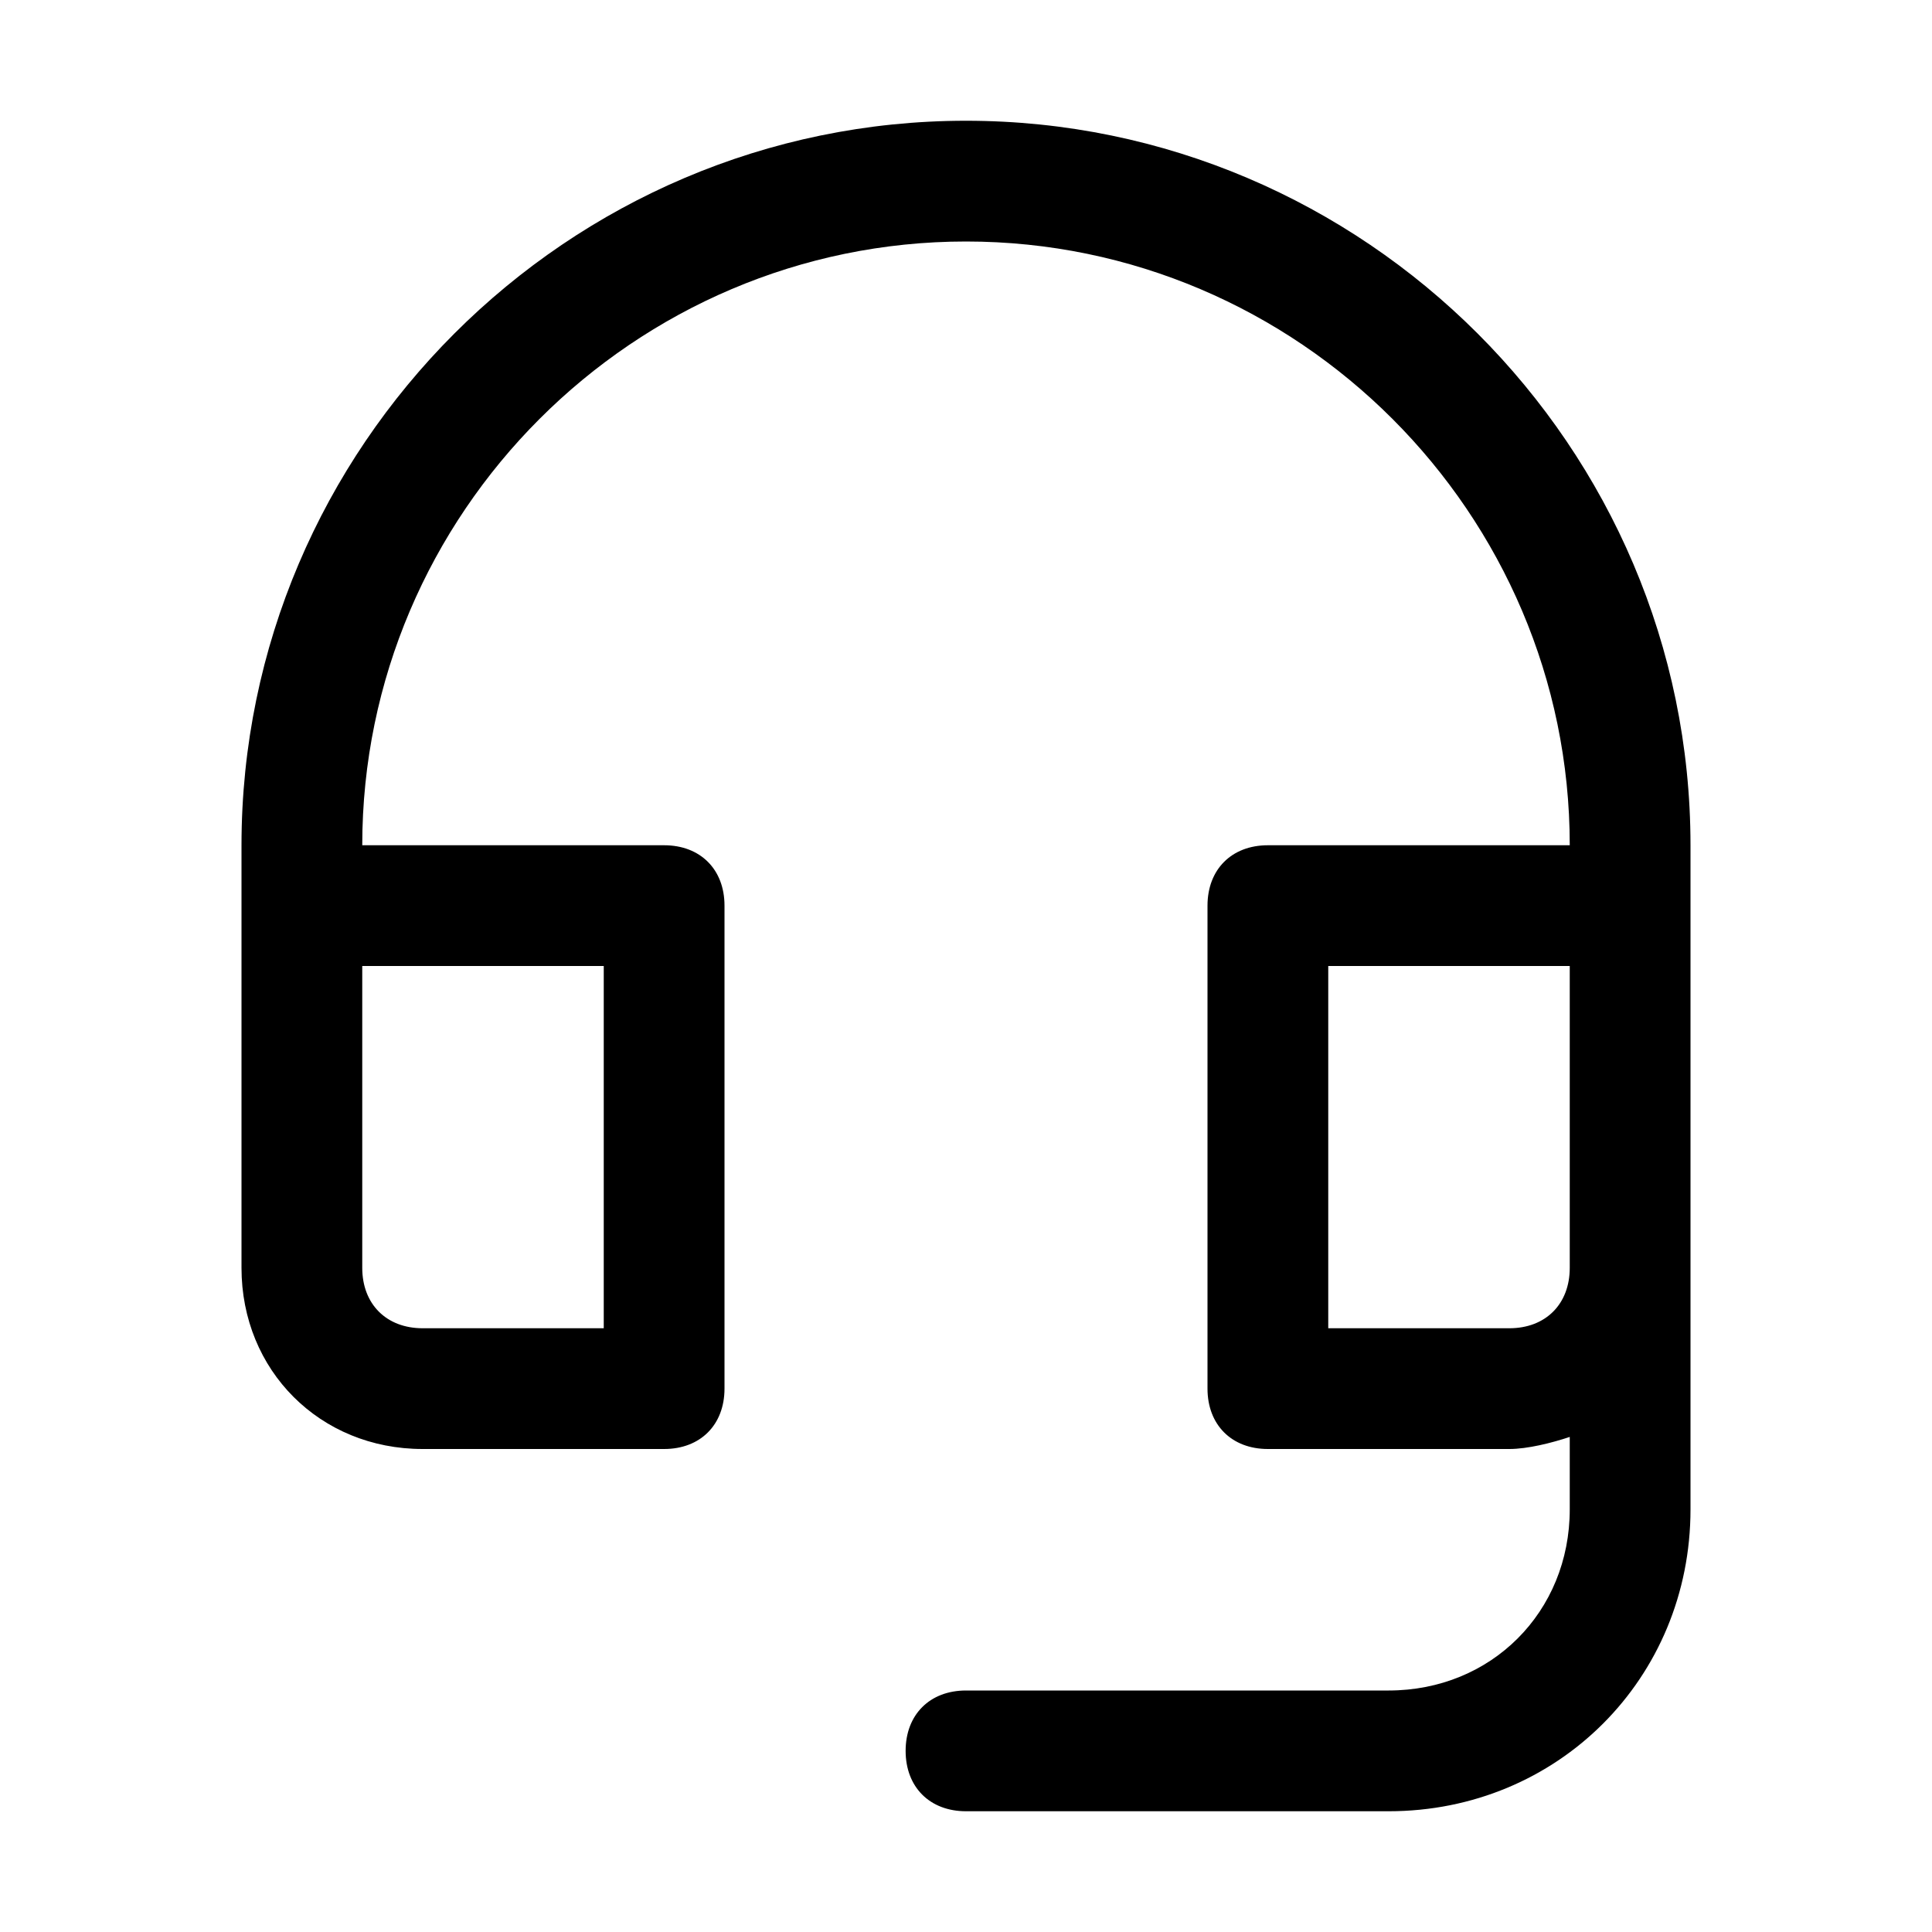 <?xml version="1.0" encoding="UTF-8"?>
<svg xmlns="http://www.w3.org/2000/svg" id="Layer_2" viewBox="0 0 32 32">
  <path d="M16,2c-6.6,0-12,5.4-12,12v7c0,1.7,1.3,3,3,3h4c.6,0,1-.4,1-1v-8c0-.6-.4-1-1-1h-5c0-5.5,4.5-10,10-10s10,4.5,10,10h-5c-.6,0-1,.4-1,1v8c0,.6.4,1,1,1h4c.3,0,.7-.1,1-.2v1.2c0,1.7-1.3,3-3,3h-7c-.6,0-1,.4-1,1s.4,1,1,1h7c2.8,0,5-2.2,5-5v-11c0-6.6-5.4-12-12-12ZM10,16v6h-3c-.6,0-1-.4-1-1v-5h4ZM25,22h-3v-6h4v5c0,.6-.4,1-1,1Z"></path>
</svg>
